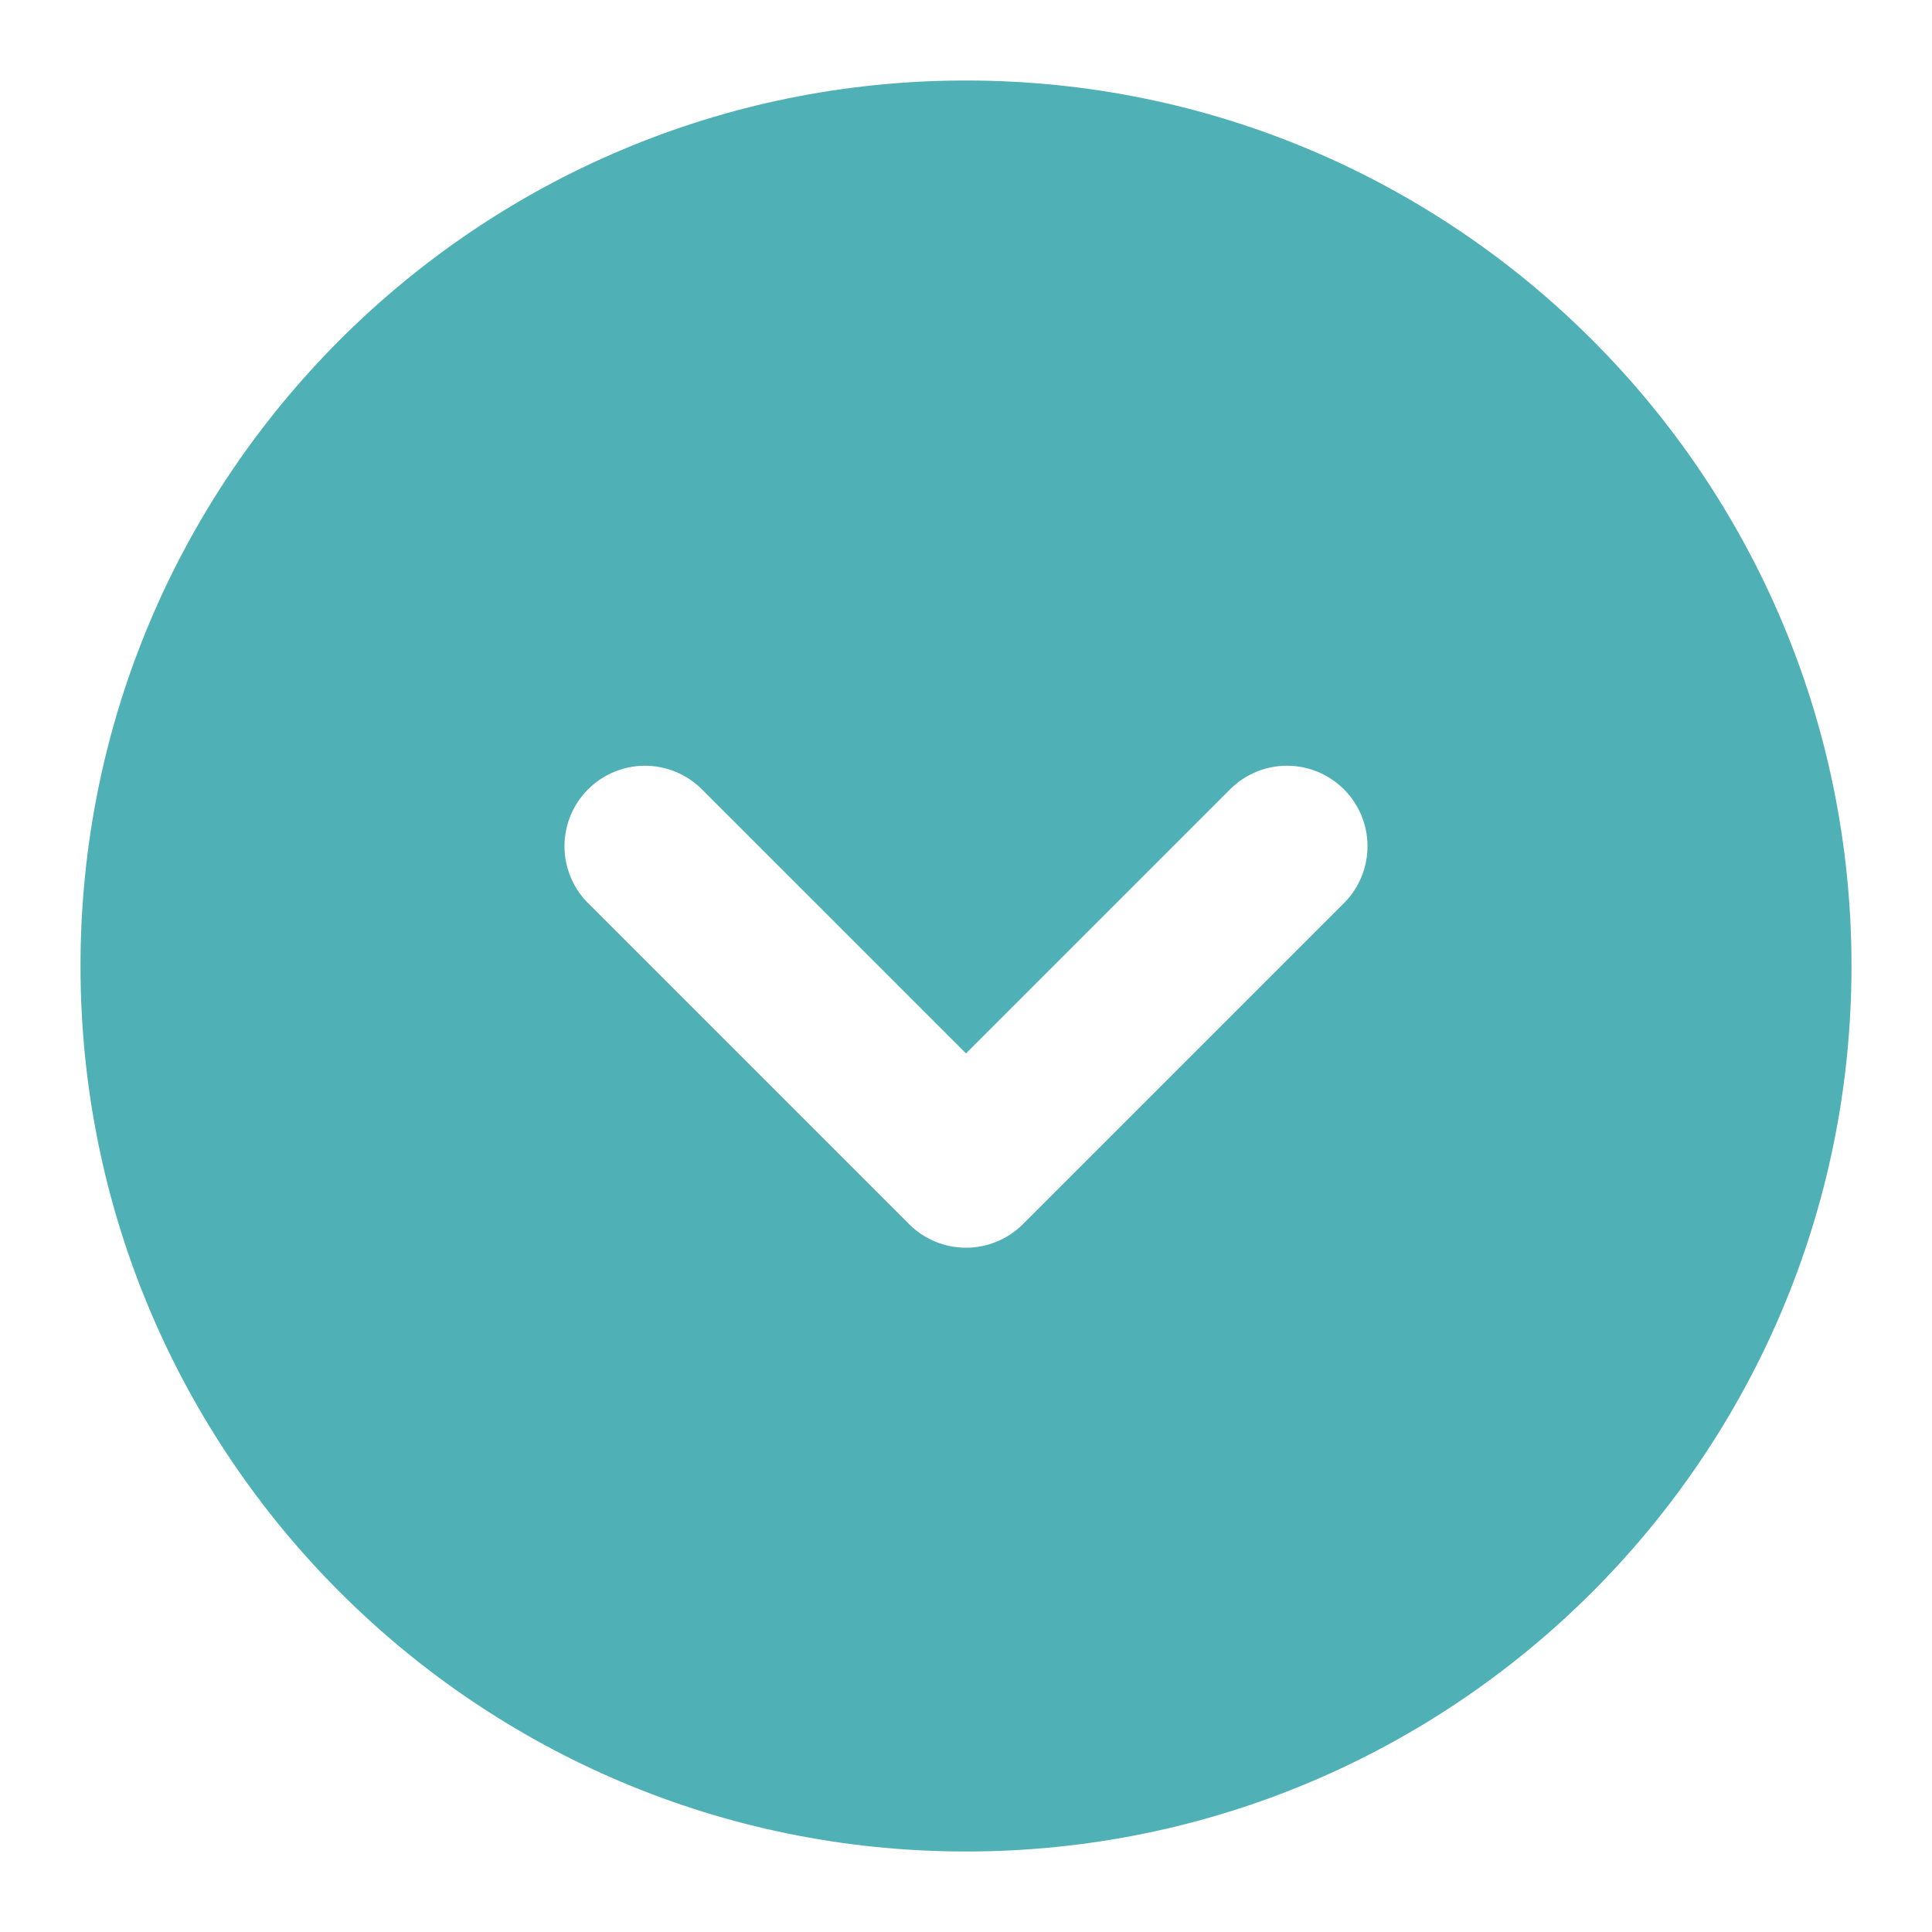<?xml version="1.0" encoding="UTF-8"?> <svg xmlns="http://www.w3.org/2000/svg" width="96" height="96" viewBox="0 0 96 96" fill="none"> <path fill-rule="evenodd" clip-rule="evenodd" d="M48 4C23.7 4 4 23.7 4 48C4 72.3 23.7 92 48 92C72.3 92 92 72.3 92 48C92 23.7 72.3 4 48 4ZM34.828 39.172C34.074 38.443 33.063 38.04 32.014 38.049C30.966 38.058 29.962 38.479 29.221 39.221C28.479 39.962 28.058 40.966 28.049 42.014C28.04 43.063 28.443 44.074 29.172 44.828L45.172 60.828C45.922 61.578 46.939 61.999 48 61.999C49.061 61.999 50.078 61.578 50.828 60.828L66.828 44.828C67.557 44.074 67.96 43.063 67.951 42.014C67.942 40.966 67.521 39.962 66.779 39.221C66.038 38.479 65.034 38.058 63.986 38.049C62.937 38.04 61.926 38.443 61.172 39.172L48 52.344L34.828 39.172Z" fill="#4FB1B5"></path> </svg> 